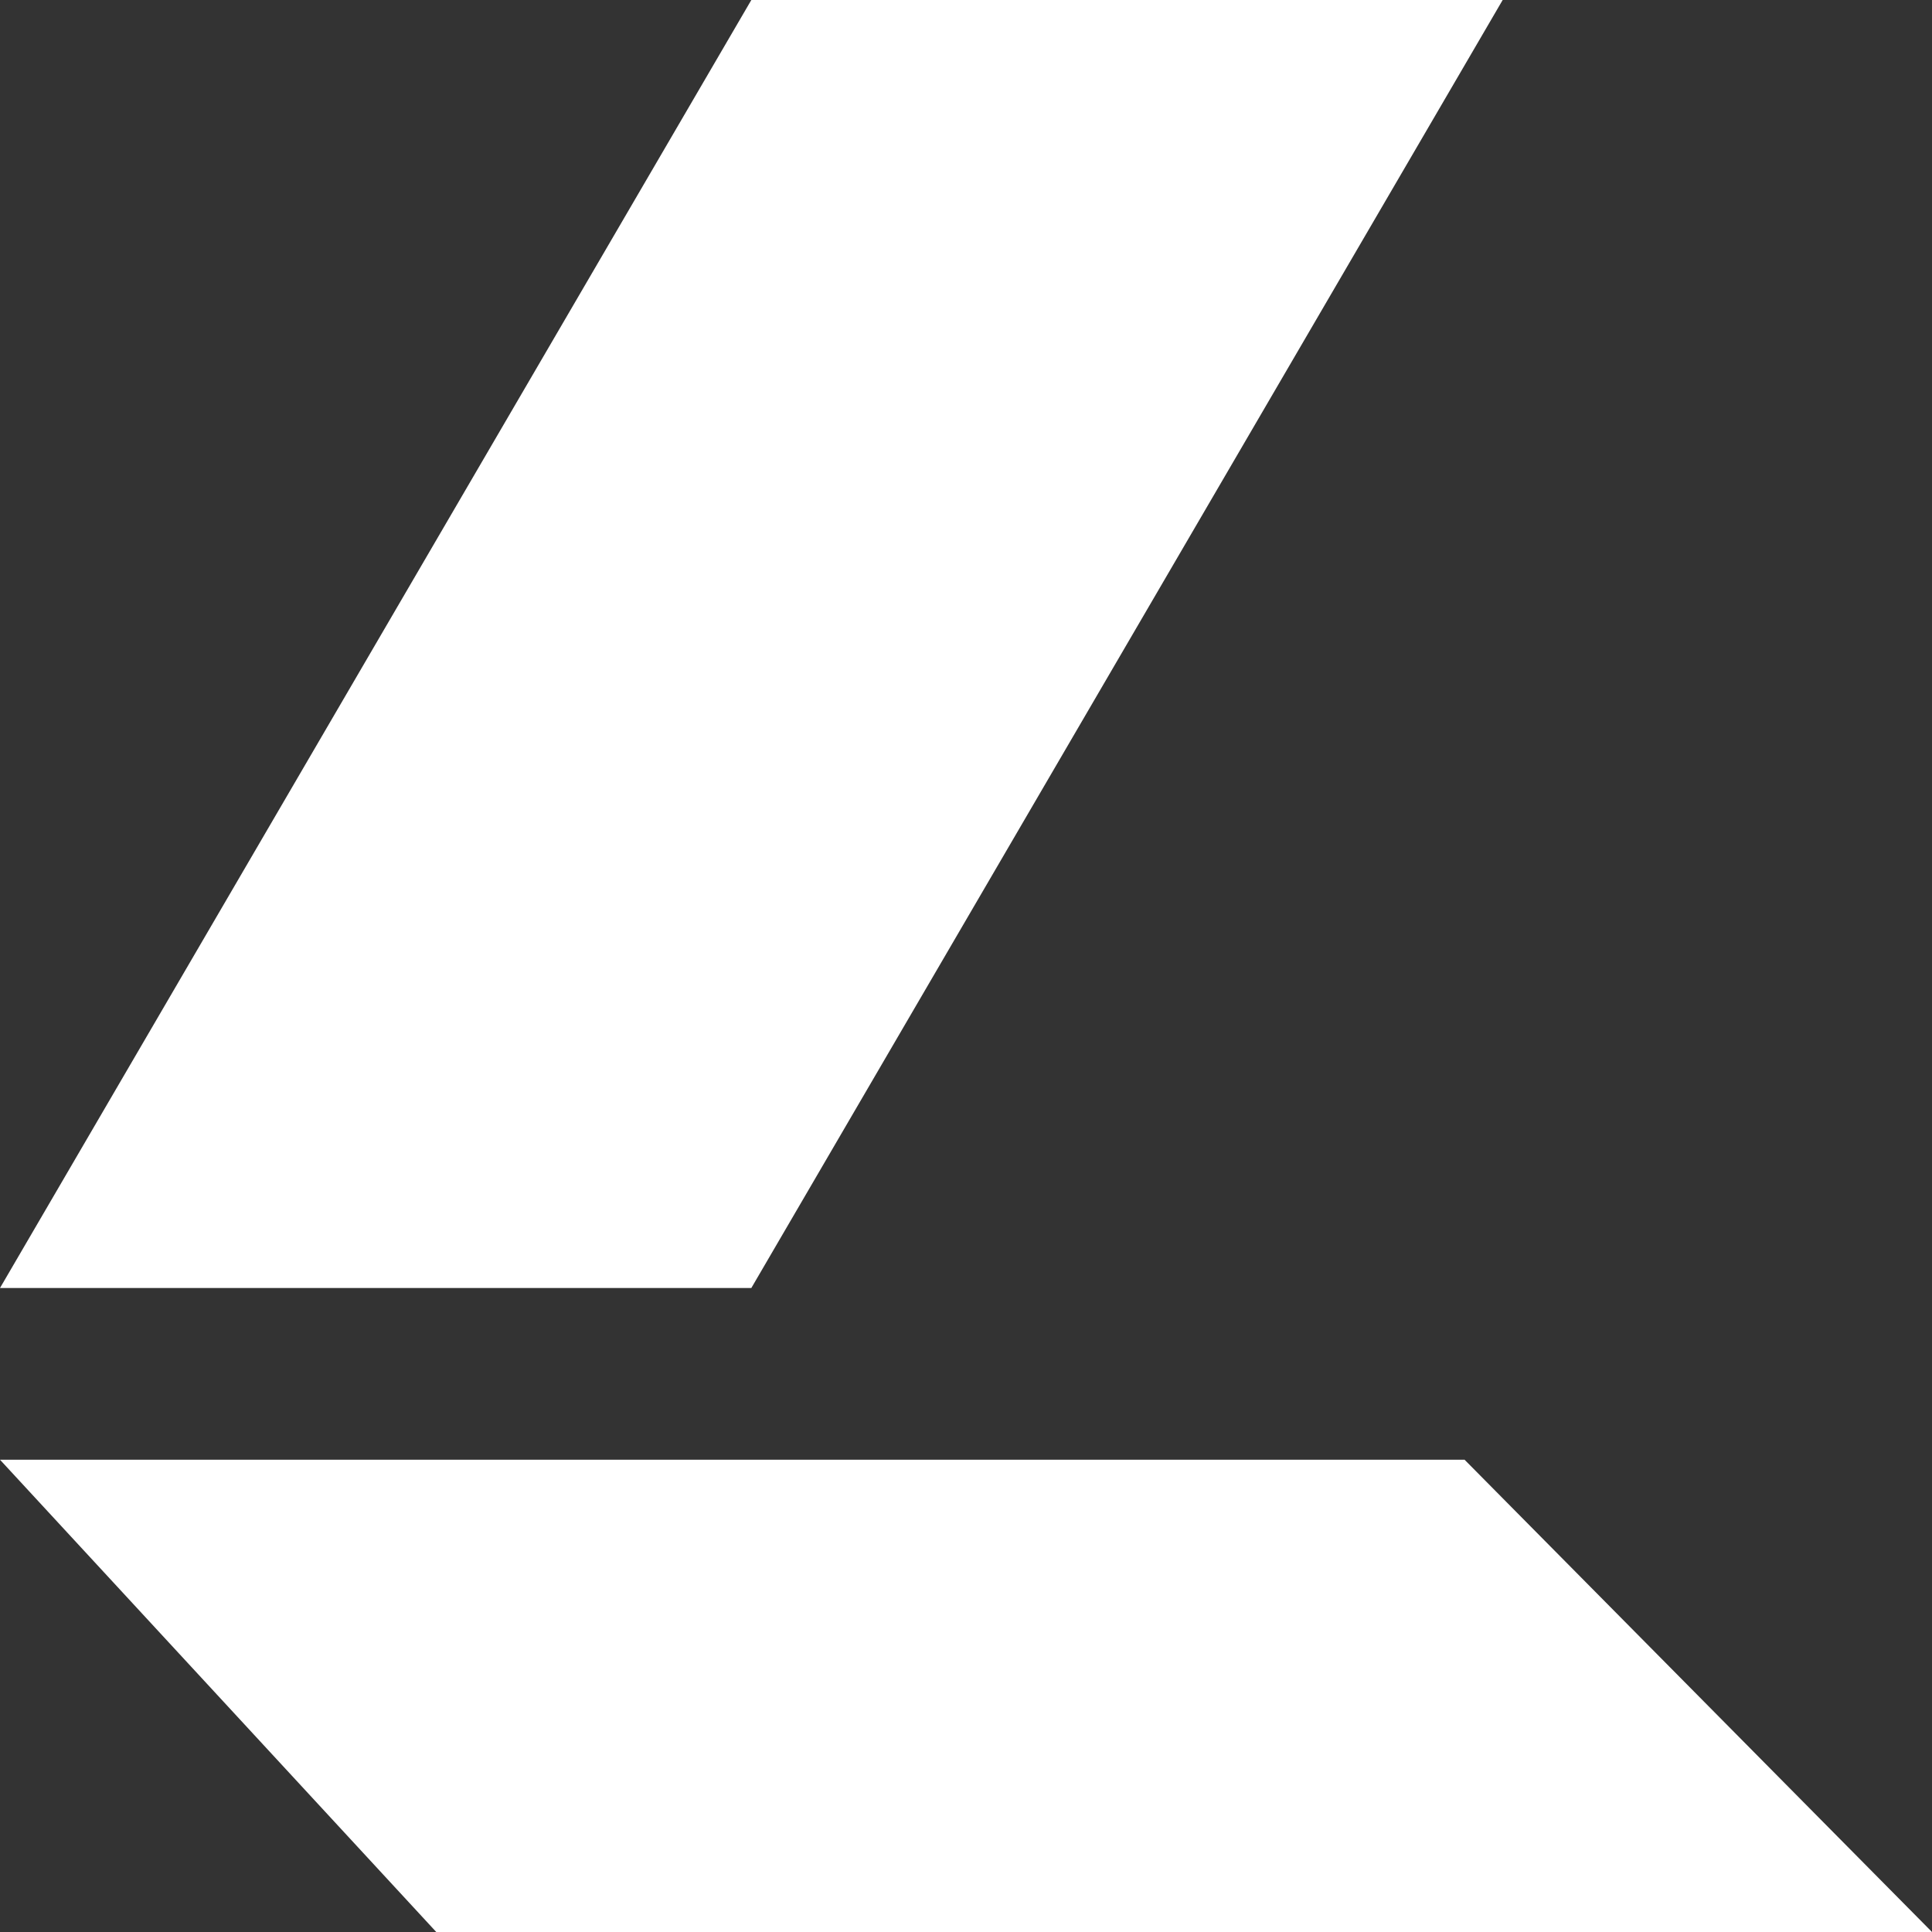 <svg width="90" height="90" viewBox="0 0 90 90" fill="none" xmlns="http://www.w3.org/2000/svg">
<rect x="0" y="0" width="90" height="90" fill="#333333" stroke="none"/>
<path d="M35 0H70L35 60H0L35 0Z" fill="white"/>
<path d="M68.226 68H0L20.323 90H90L68.226 68Z" fill="white"/>
</svg>
